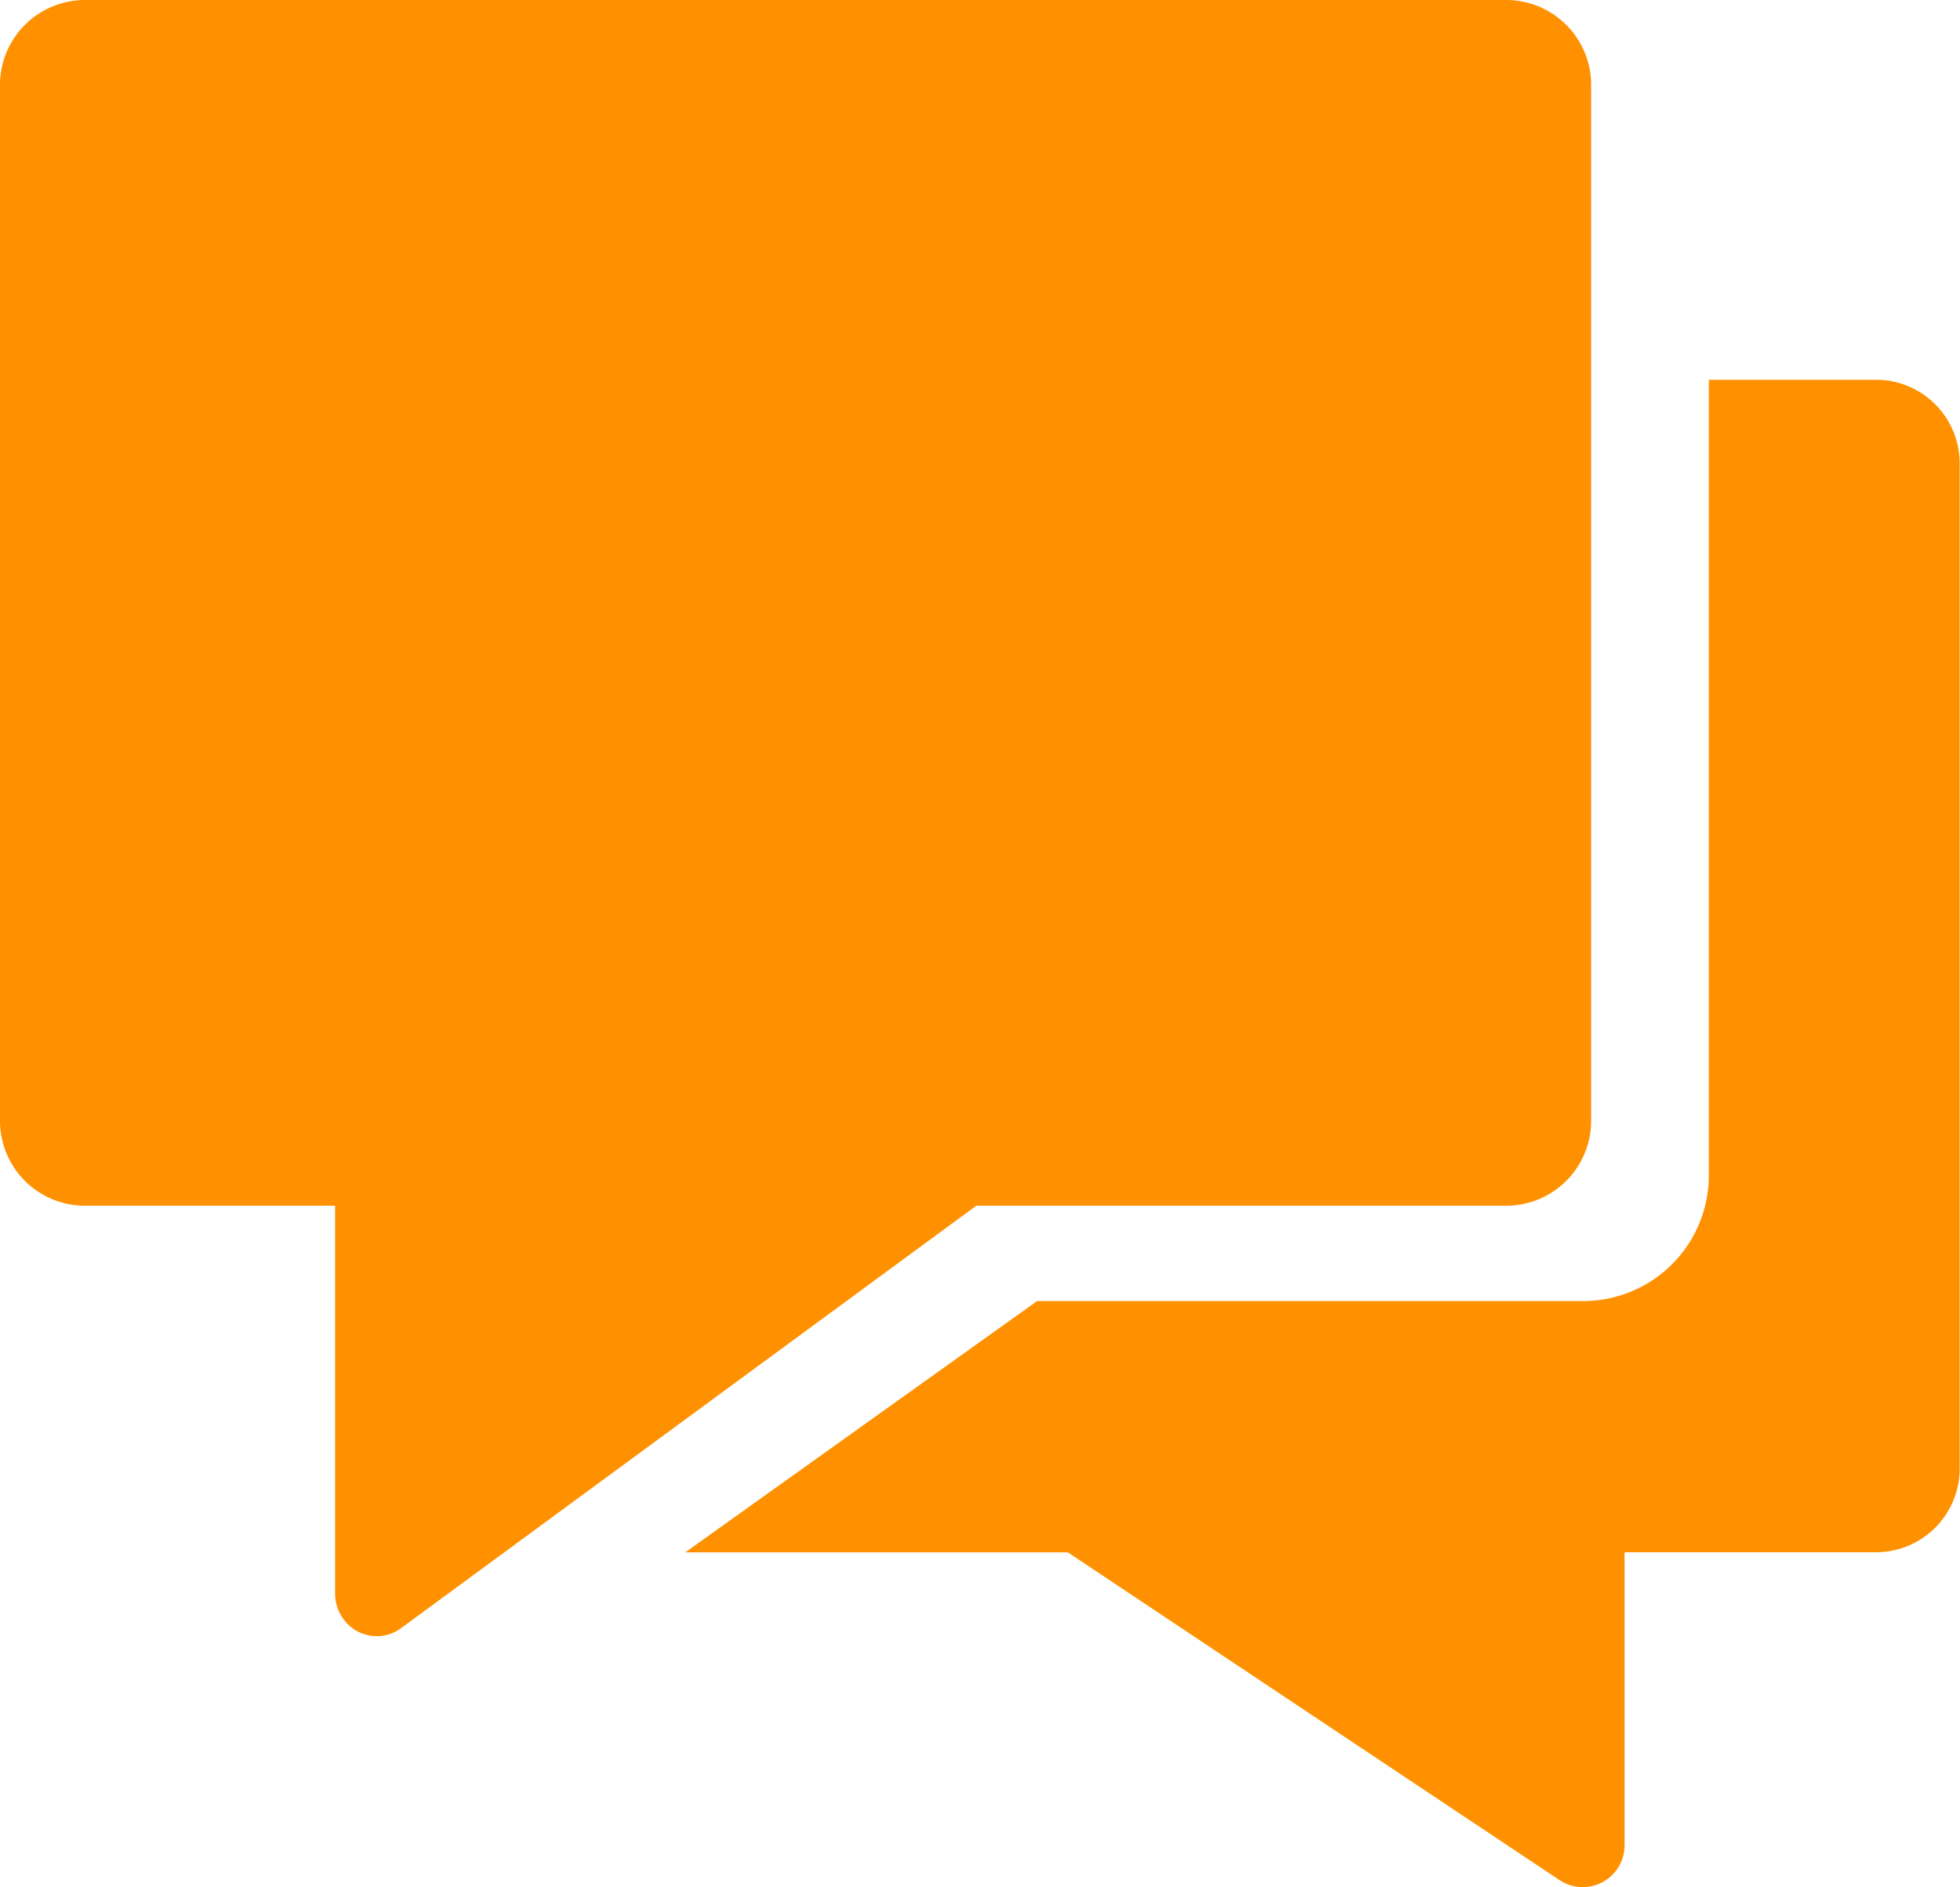 <svg xmlns="http://www.w3.org/2000/svg" width="18.173" height="17.5" viewBox="0 0 18.173 17.5"><g transform="translate(-1 -1)"><path d="M14.979,1H1.777A.788.788,0,0,0,1,1.8V11.38a.788.788,0,0,0,.777.8h2.33v3.593a.4.4,0,0,0,.21.355.38.38,0,0,0,.4-.03l5.335-3.918h4.924a.788.788,0,0,0,.777-.8V1.8A.788.788,0,0,0,14.979,1Z" transform="translate(0 0)" fill="#ff9100"/><path d="M27.6,9H26.051v7.378a1.165,1.165,0,0,1-1.165,1.165H19.823l-3.262,2.33h3.547l4.562,3.041a.388.388,0,0,0,.6-.323V19.872H27.6a.776.776,0,0,0,.777-.777V9.777A.776.776,0,0,0,27.6,9Z" transform="translate(-9.207 -4.479)" fill="#ff9100"/></g></svg>